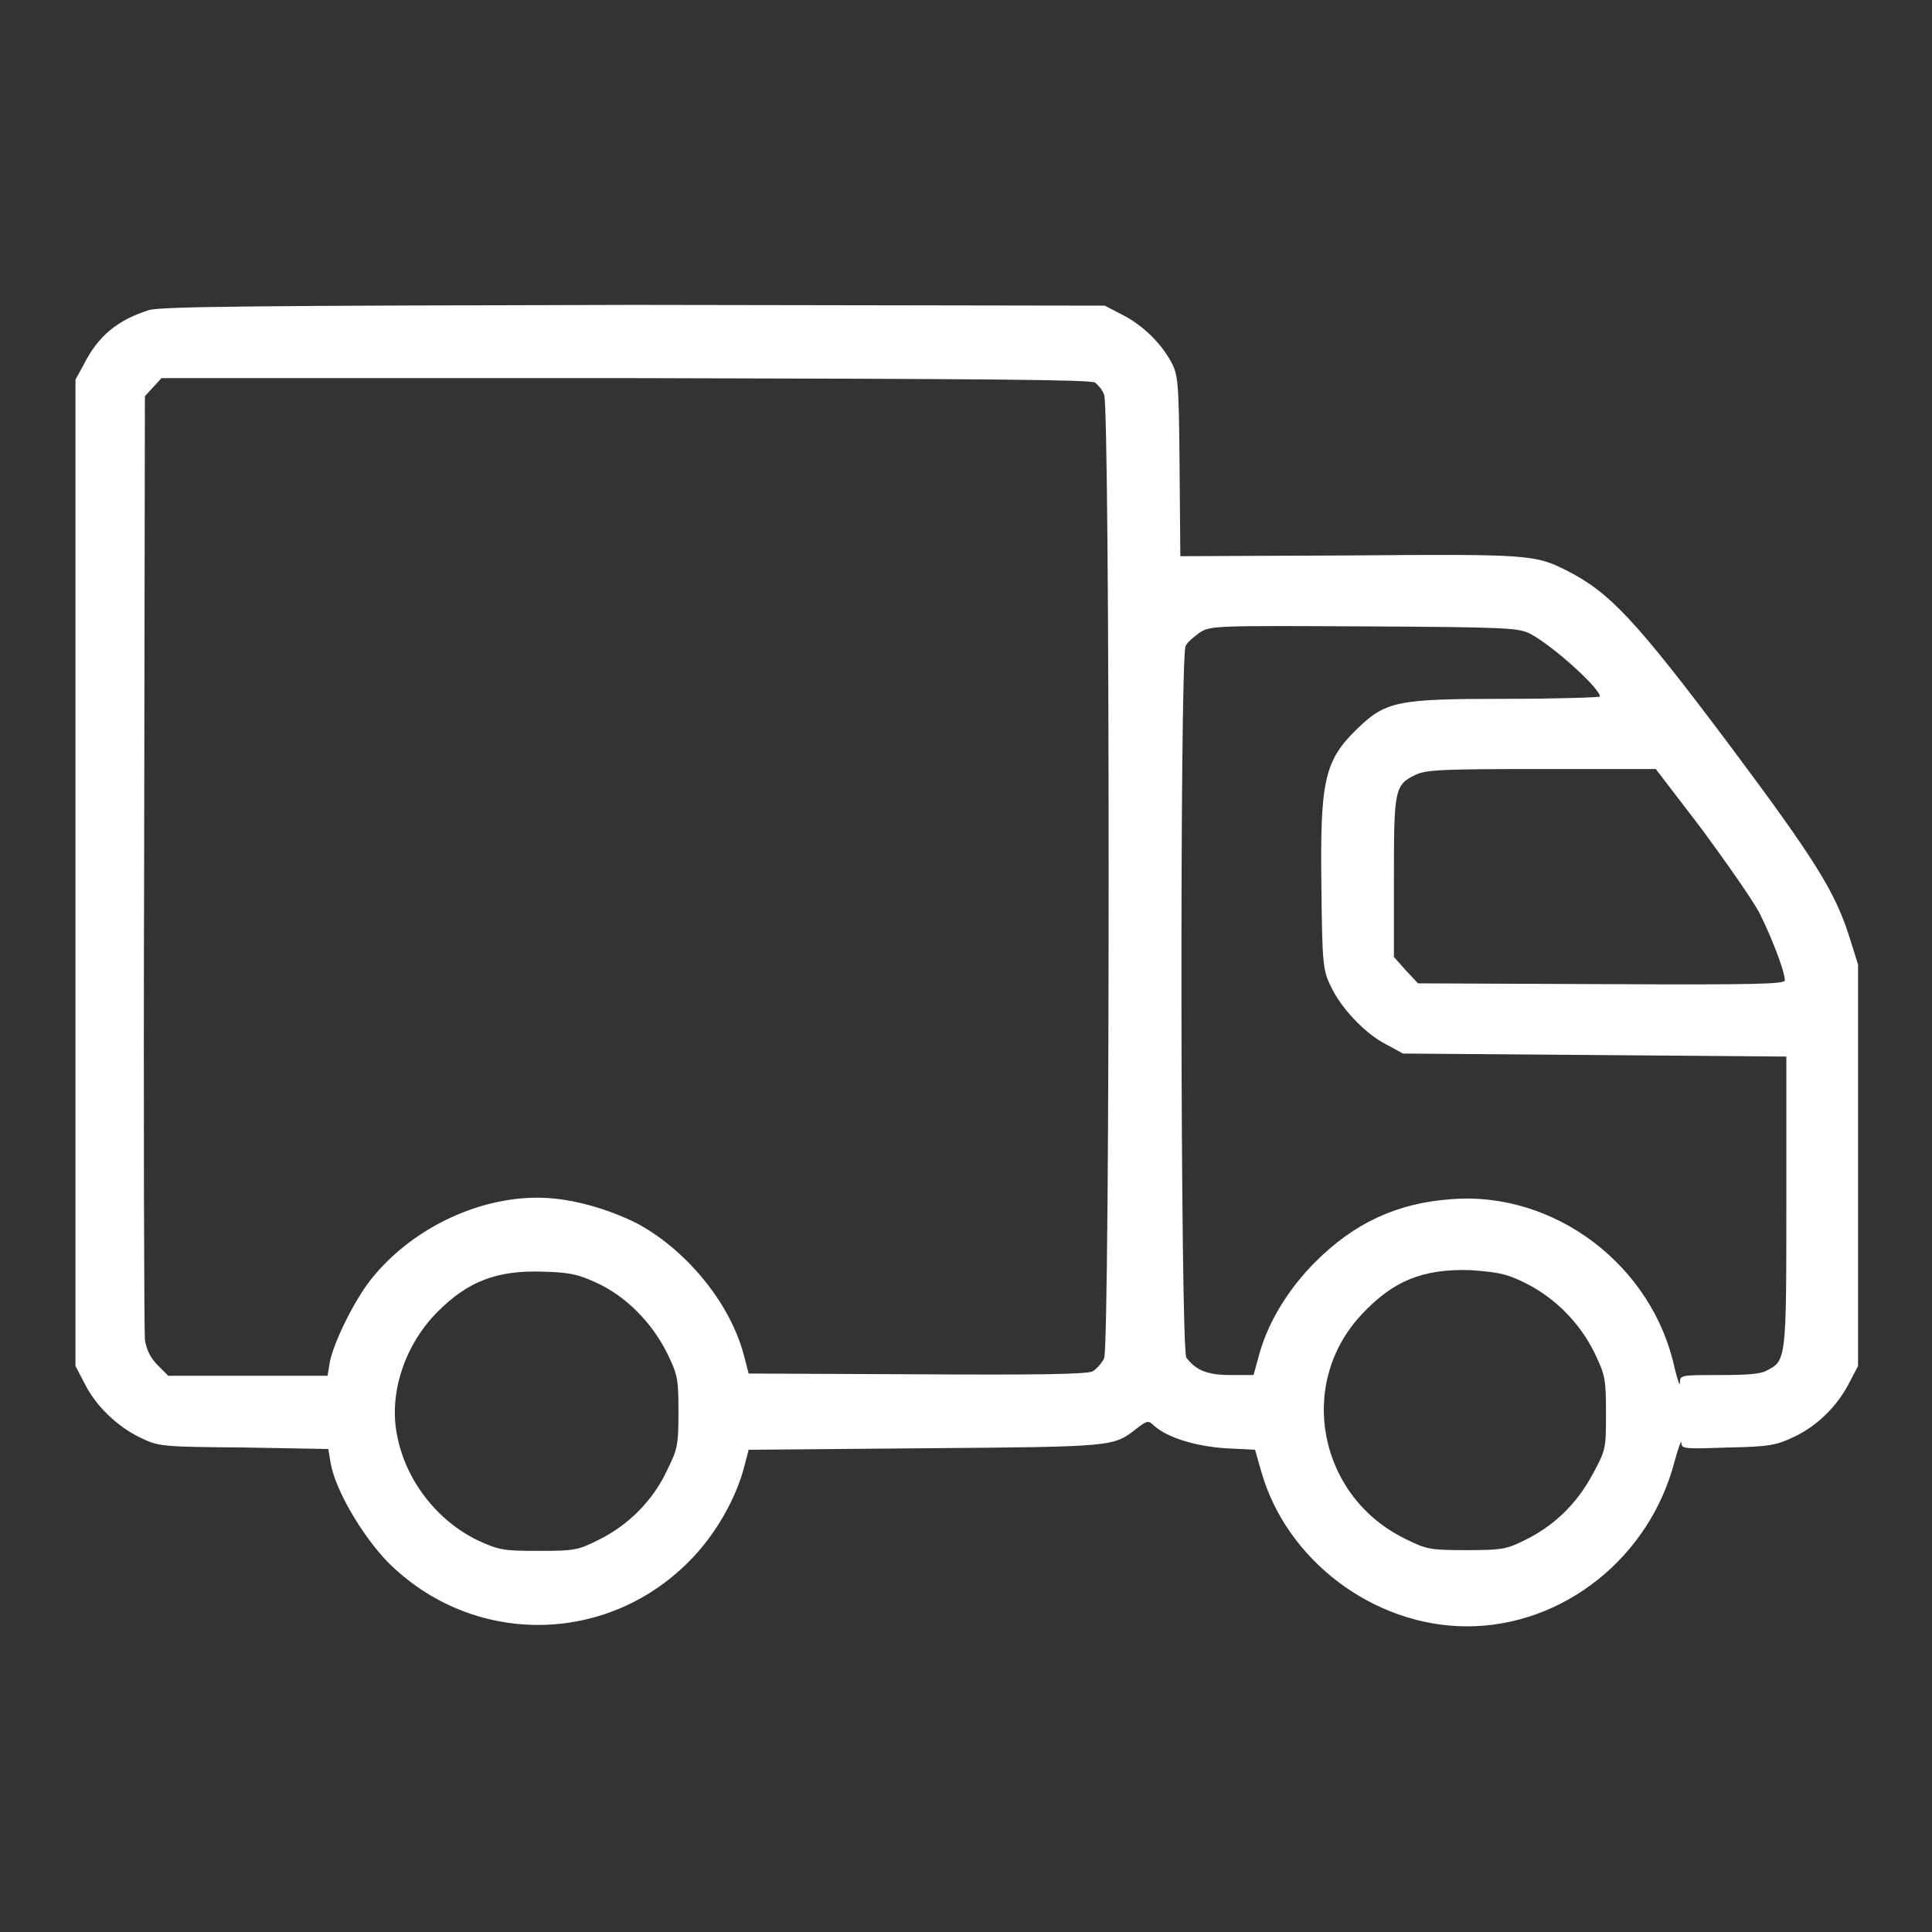 <svg xml:space="preserve" viewBox="0 0 256 256" y="0px" x="0px" xmlns:xlink="http://www.w3.org/1999/xlink" xmlns="http://www.w3.org/2000/svg" version="1.1">
<rect x="0" y="0" width="256" height="256" fill="#333333" stroke="none"/>
<g><g><g><path d="M19.7,41.1c-4.1,1.3-6.7,3.4-8.6,7.2L10,50.3v65.3V181l1.2,2.3c1.5,3,4.3,5.7,7.4,7.2c2.5,1.2,2.8,1.2,13.7,1.3l11.2,0.2l0.3,1.8c0.6,3.6,4.2,9.7,7.6,13.2c11.1,11.1,28.8,11.1,39.9-0.1c3.5-3.5,6.2-8.3,7.3-12.5l0.6-2.3l23.6-0.2c25-0.2,24.7-0.2,27.8-2.6c1.4-1.1,1.6-1.1,2.3-0.4c1.8,1.6,5.4,2.7,9.4,3l4,0.2l0.8,2.8c3.3,11.8,14.9,20.6,27.3,20.6c12.7,0,24.2-9.1,27.5-21.9c0.5-1.8,0.9-2.9,0.9-2.4c0,0.8,0.5,0.8,6.2,0.6c5.4-0.1,6.4-0.3,8.7-1.4c3-1.4,5.7-4,7.3-7.1l1.2-2.3v-26.6v-26.6l-1.1-3.5c-1.9-6.1-4.6-10.4-15.8-25.4c-12.6-16.8-16-20.4-21.7-23.3c-4.2-2.1-4.9-2.2-28.7-2l-22.5,0.1l-0.1-12c-0.1-11.4-0.2-12.1-1.2-13.9c-1.4-2.5-3.9-4.9-6.6-6.2l-2.1-1.1l-62.3-0.1C34.5,40.5,21.2,40.6,19.7,41.1z M145.1,50.7c0.4,0.3,1,1,1.2,1.6c0.8,1.4,0.8,126.1,0,127.7c-0.3,0.6-1,1.4-1.5,1.7c-0.7,0.4-7.4,0.5-23.3,0.4L99.2,182l-0.6-2.3c-1.8-7.1-7.9-14.4-14.6-17.8c-4.2-2-8.8-3.2-12.8-3.2c-8.2,0-16.9,4.3-22.1,10.9c-2.2,2.8-4.9,8.3-5.4,10.9l-0.3,1.8H32.9H22.3l-1.4-1.4c-0.9-0.9-1.5-2-1.7-3.4c-0.1-1.1-0.2-29.6-0.1-63.5l0.1-61.5l1.1-1.2l1.1-1.2h61.5C130.5,50.2,144.6,50.3,145.1,50.7z M202.8,84c3,1.6,9.2,7.2,9.2,8.3c0,0.1-5.6,0.3-12.5,0.3c-14.5,0-15.9,0.3-19.8,4.1c-4.3,4.2-4.8,7-4.6,21.3c0.1,9.5,0.2,10.6,1.2,12.6c1.3,2.9,4.6,6.4,7.4,7.8l2.2,1.2l25.4,0.2l25.4,0.2v19.2c0,20.9,0,21.1-2.6,22.4c-0.8,0.5-2.9,0.6-6.4,0.6c-4.9,0-5.1,0-5.1,1c0,0.6-0.3-0.3-0.7-1.9c-2.9-13.6-15.9-23.5-29.6-22.4c-7.1,0.5-12.8,3.1-18,8.3c-3.6,3.6-6.2,7.9-7.4,12.1l-0.8,2.9h-3c-3.1,0-4.6-0.6-5.9-2.3c-0.8-0.9-0.9-92.9-0.1-94.3c0.2-0.5,1.2-1.3,1.9-1.8c1.4-0.9,2.3-0.9,21.8-0.8C199.8,83.1,201.3,83.2,202.8,84z M225.6,110c3.3,4.5,6.8,9.5,7.6,11.1c1.5,3,3.3,7.6,3.3,8.8c0,0.5-4,0.6-24.3,0.5l-24.3-0.1l-1.6-1.7l-1.6-1.8v-10.5c0-11.6,0.1-12.3,2.8-13.6c1.4-0.7,3.3-0.8,16.8-0.8h15.1L225.6,110z M79.1,170c3.9,1.8,7.3,5.3,9.3,9.3c1.4,2.9,1.5,3.4,1.5,7.8c0,4.3-0.1,4.9-1.5,7.7c-1.8,3.9-5,7.2-9,9.2c-2.8,1.4-3.2,1.5-8,1.5c-4.7,0-5.3-0.1-8.1-1.4c-5.4-2.6-9.6-8-10.7-14c-1.1-5.6,1.1-12,5.4-16.3c4-4,7.8-5.5,13.9-5.3C75.4,168.6,76.5,168.8,79.1,170z M202.3,170.1c3.9,2,7.1,5.3,9,9.2c1.4,2.9,1.5,3.5,1.5,7.9c0,4.8,0,4.9-1.8,8.2c-2.1,3.9-5.1,6.8-9,8.7c-2.4,1.2-3.1,1.3-7.7,1.3c-4.8,0-5.3-0.1-8.1-1.5c-11.5-5.6-14.4-20.5-5.8-29.7c4.2-4.5,8.1-6.1,14.5-5.9C198.8,168.6,199.7,168.8,202.3,170.1z" fill="#fff"></path></g></g></g>
</svg>